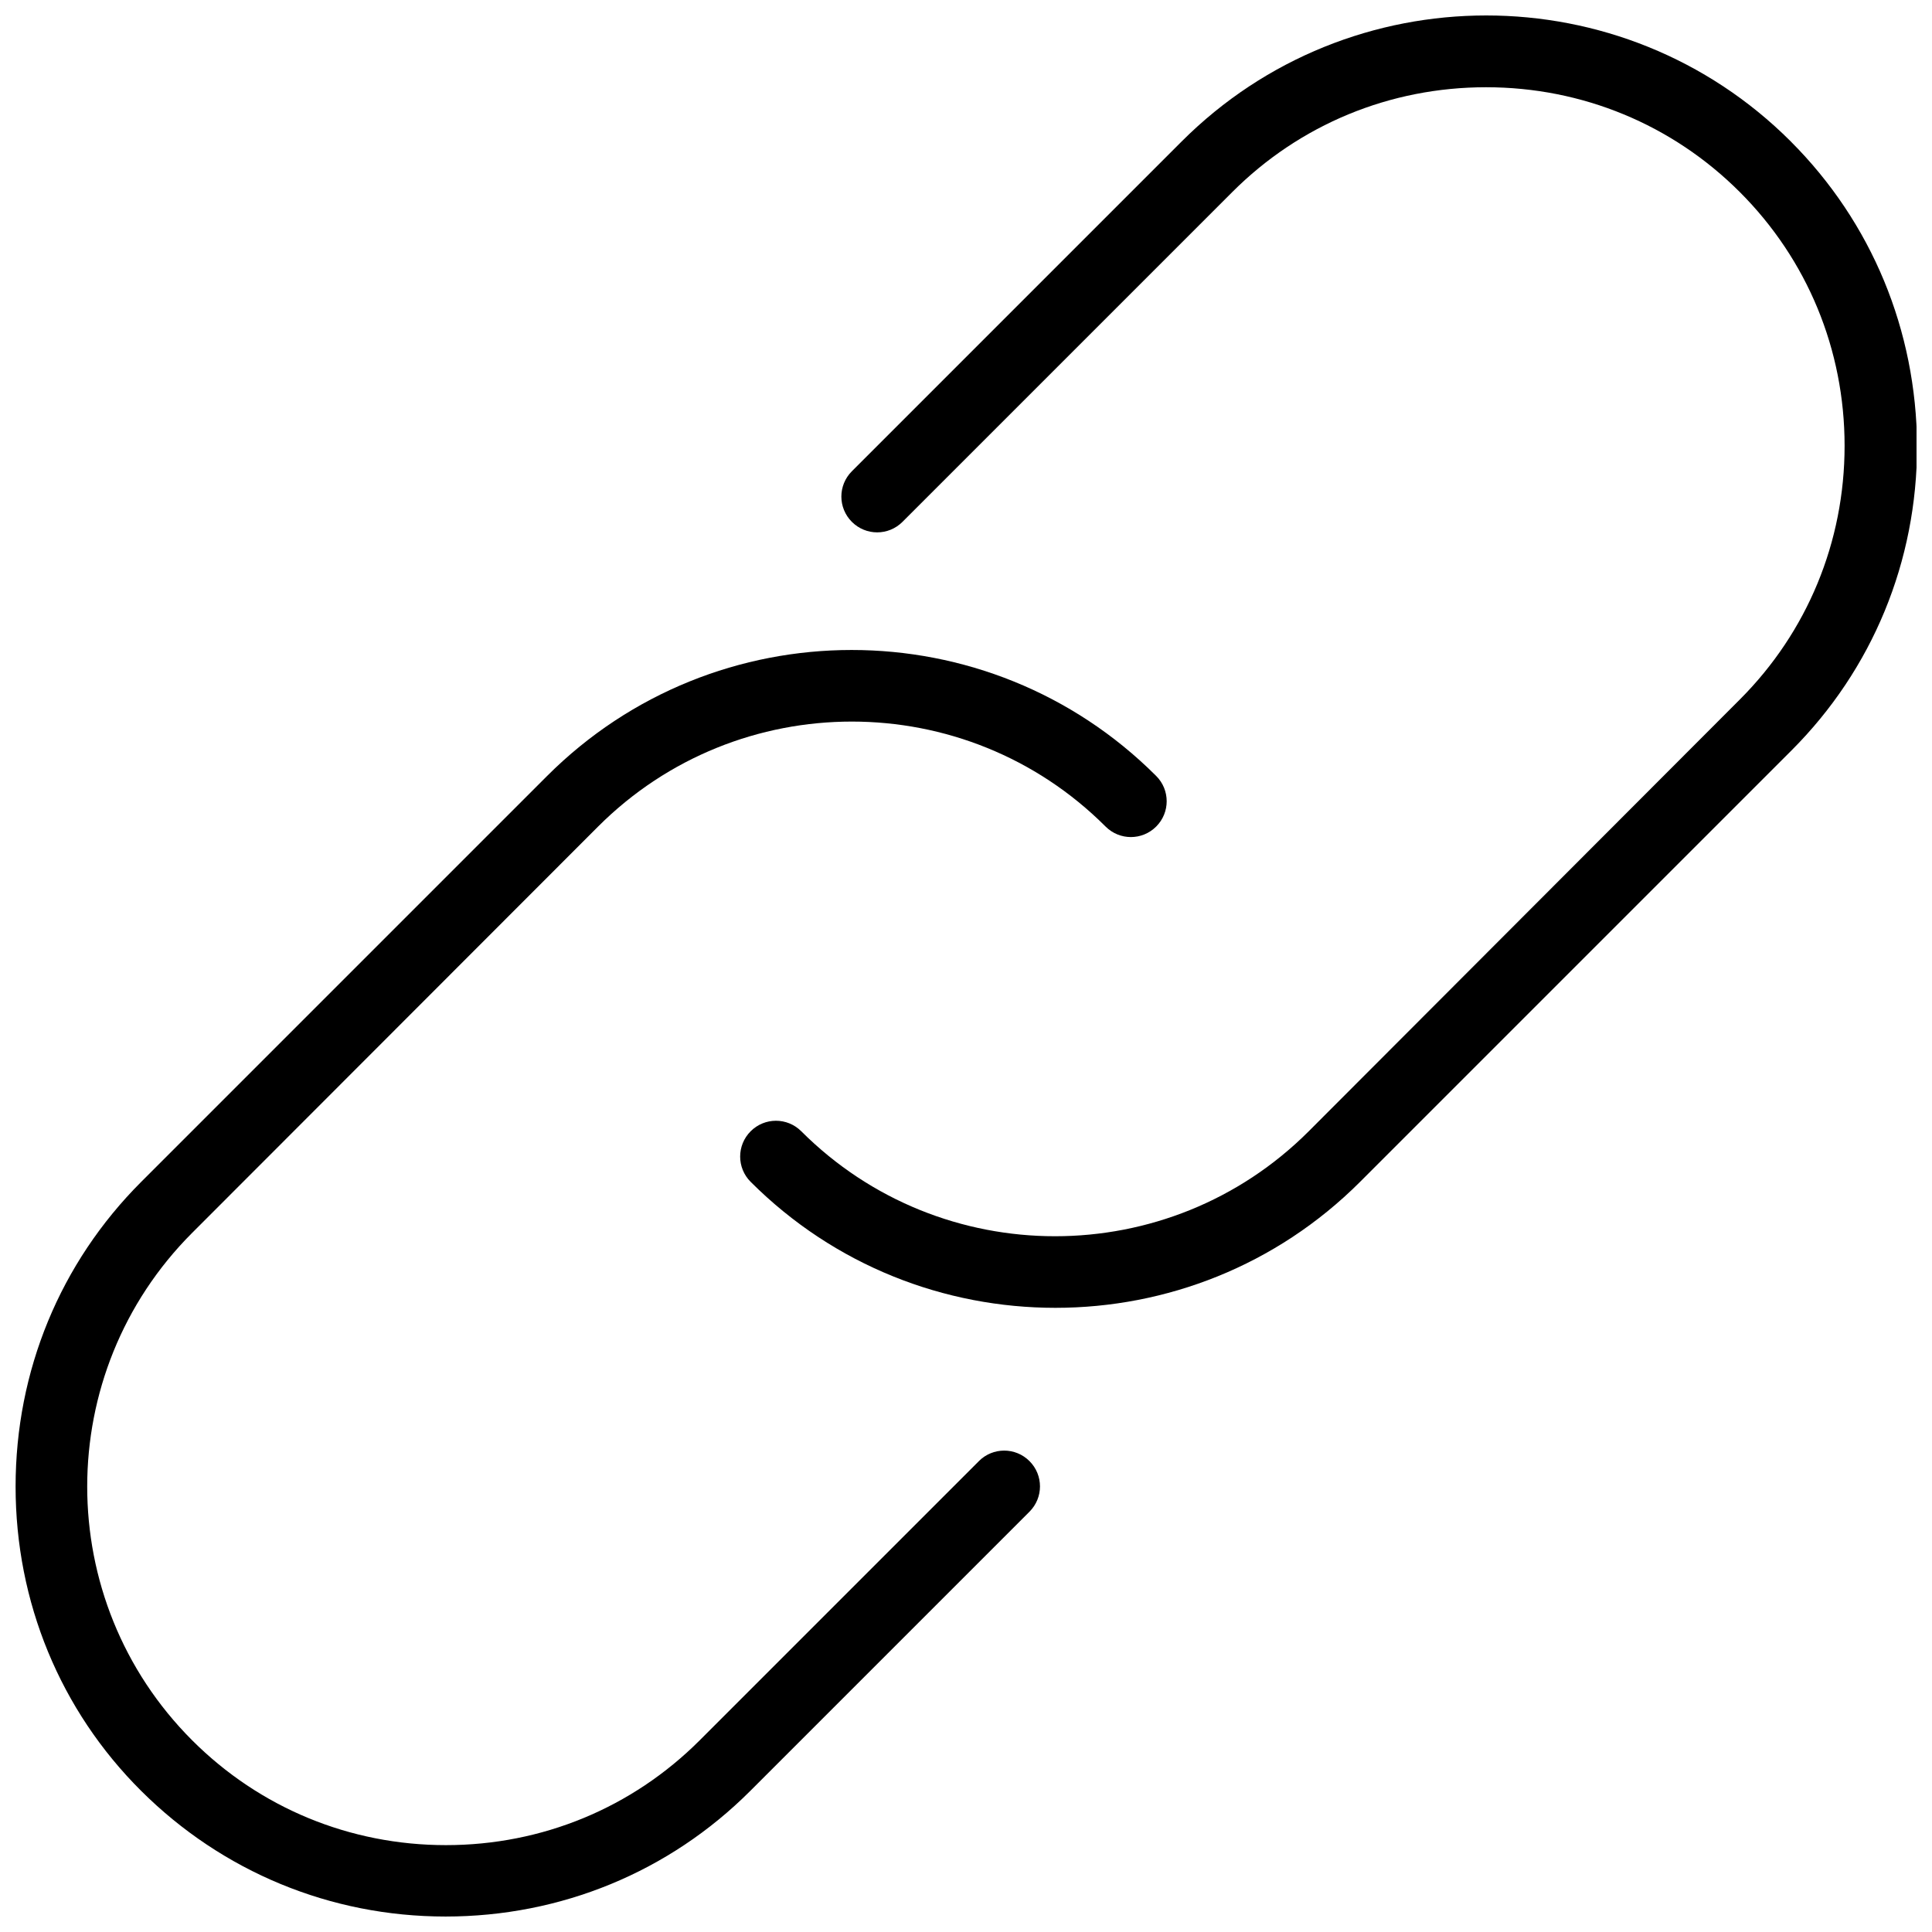 <?xml version="1.0" encoding="UTF-8"?>
<!-- Uploaded to: SVG Repo, www.svgrepo.com, Generator: SVG Repo Mixer Tools -->
<svg width="800px" height="800px" version="1.1" viewBox="144 144 512 512" xmlns="http://www.w3.org/2000/svg">
 <defs>
  <clipPath id="b">
   <path d="m340 148.09h311.9v342.91h-311.9z"/>
  </clipPath>
  <clipPath id="a">
   <path d="m148.09 316h305.91v335.9h-305.91z"/>
  </clipPath>
 </defs>
 <g>
  <g clip-path="url(#b)">
   <path d="m618.57 181.48c-44.512-44.512-116.89-44.512-161.41 0l-87.406 87.41c-3.711 3.711-3.711 9.703 0 13.41 3.711 3.711 9.703 3.711 13.41 0l87.406-87.406c17.883-17.883 41.754-27.773 67.246-27.773 25.488 0 49.363 9.891 67.246 27.773s27.773 41.754 27.773 67.246c0 25.488-9.891 49.363-27.773 67.246l-114.23 114.41c-37.094 37.094-97.395 37.094-134.49 0-3.711-3.711-9.703-3.711-13.41 0-3.711 3.711-3.711 9.703 0 13.41 22.258 22.258 51.457 33.383 80.75 33.383 29.293 0 58.492-11.129 80.75-33.383l114.32-114.32c21.496-21.496 33.289-50.125 33.289-80.75-0.191-30.531-11.984-59.16-33.48-80.656z"/>
  </g>
  <g clip-path="url(#a)">
   <path d="m403.42 531.21-73.996 73.996c-17.883 17.883-41.754 27.773-67.246 27.773-25.488 0-49.363-9.891-67.246-27.773-37.094-37.094-37.094-97.395 0-134.49l107.57-107.67c37.094-37.094 97.395-37.094 134.49 0 3.711 3.711 9.703 3.711 13.41 0 3.711-3.711 3.711-9.703 0-13.41-44.512-44.512-116.89-44.512-161.41 0l-107.57 107.57c-21.496 21.496-33.289 50.125-33.289 80.75 0 30.531 11.793 59.254 33.289 80.656 21.496 21.398 50.125 33.289 80.656 33.289s59.254-11.793 80.75-33.289l73.996-73.996c3.711-3.711 3.711-9.703 0-13.41-3.707-3.711-9.699-3.711-13.41 0z"/>
  </g>
 </g>
</svg>